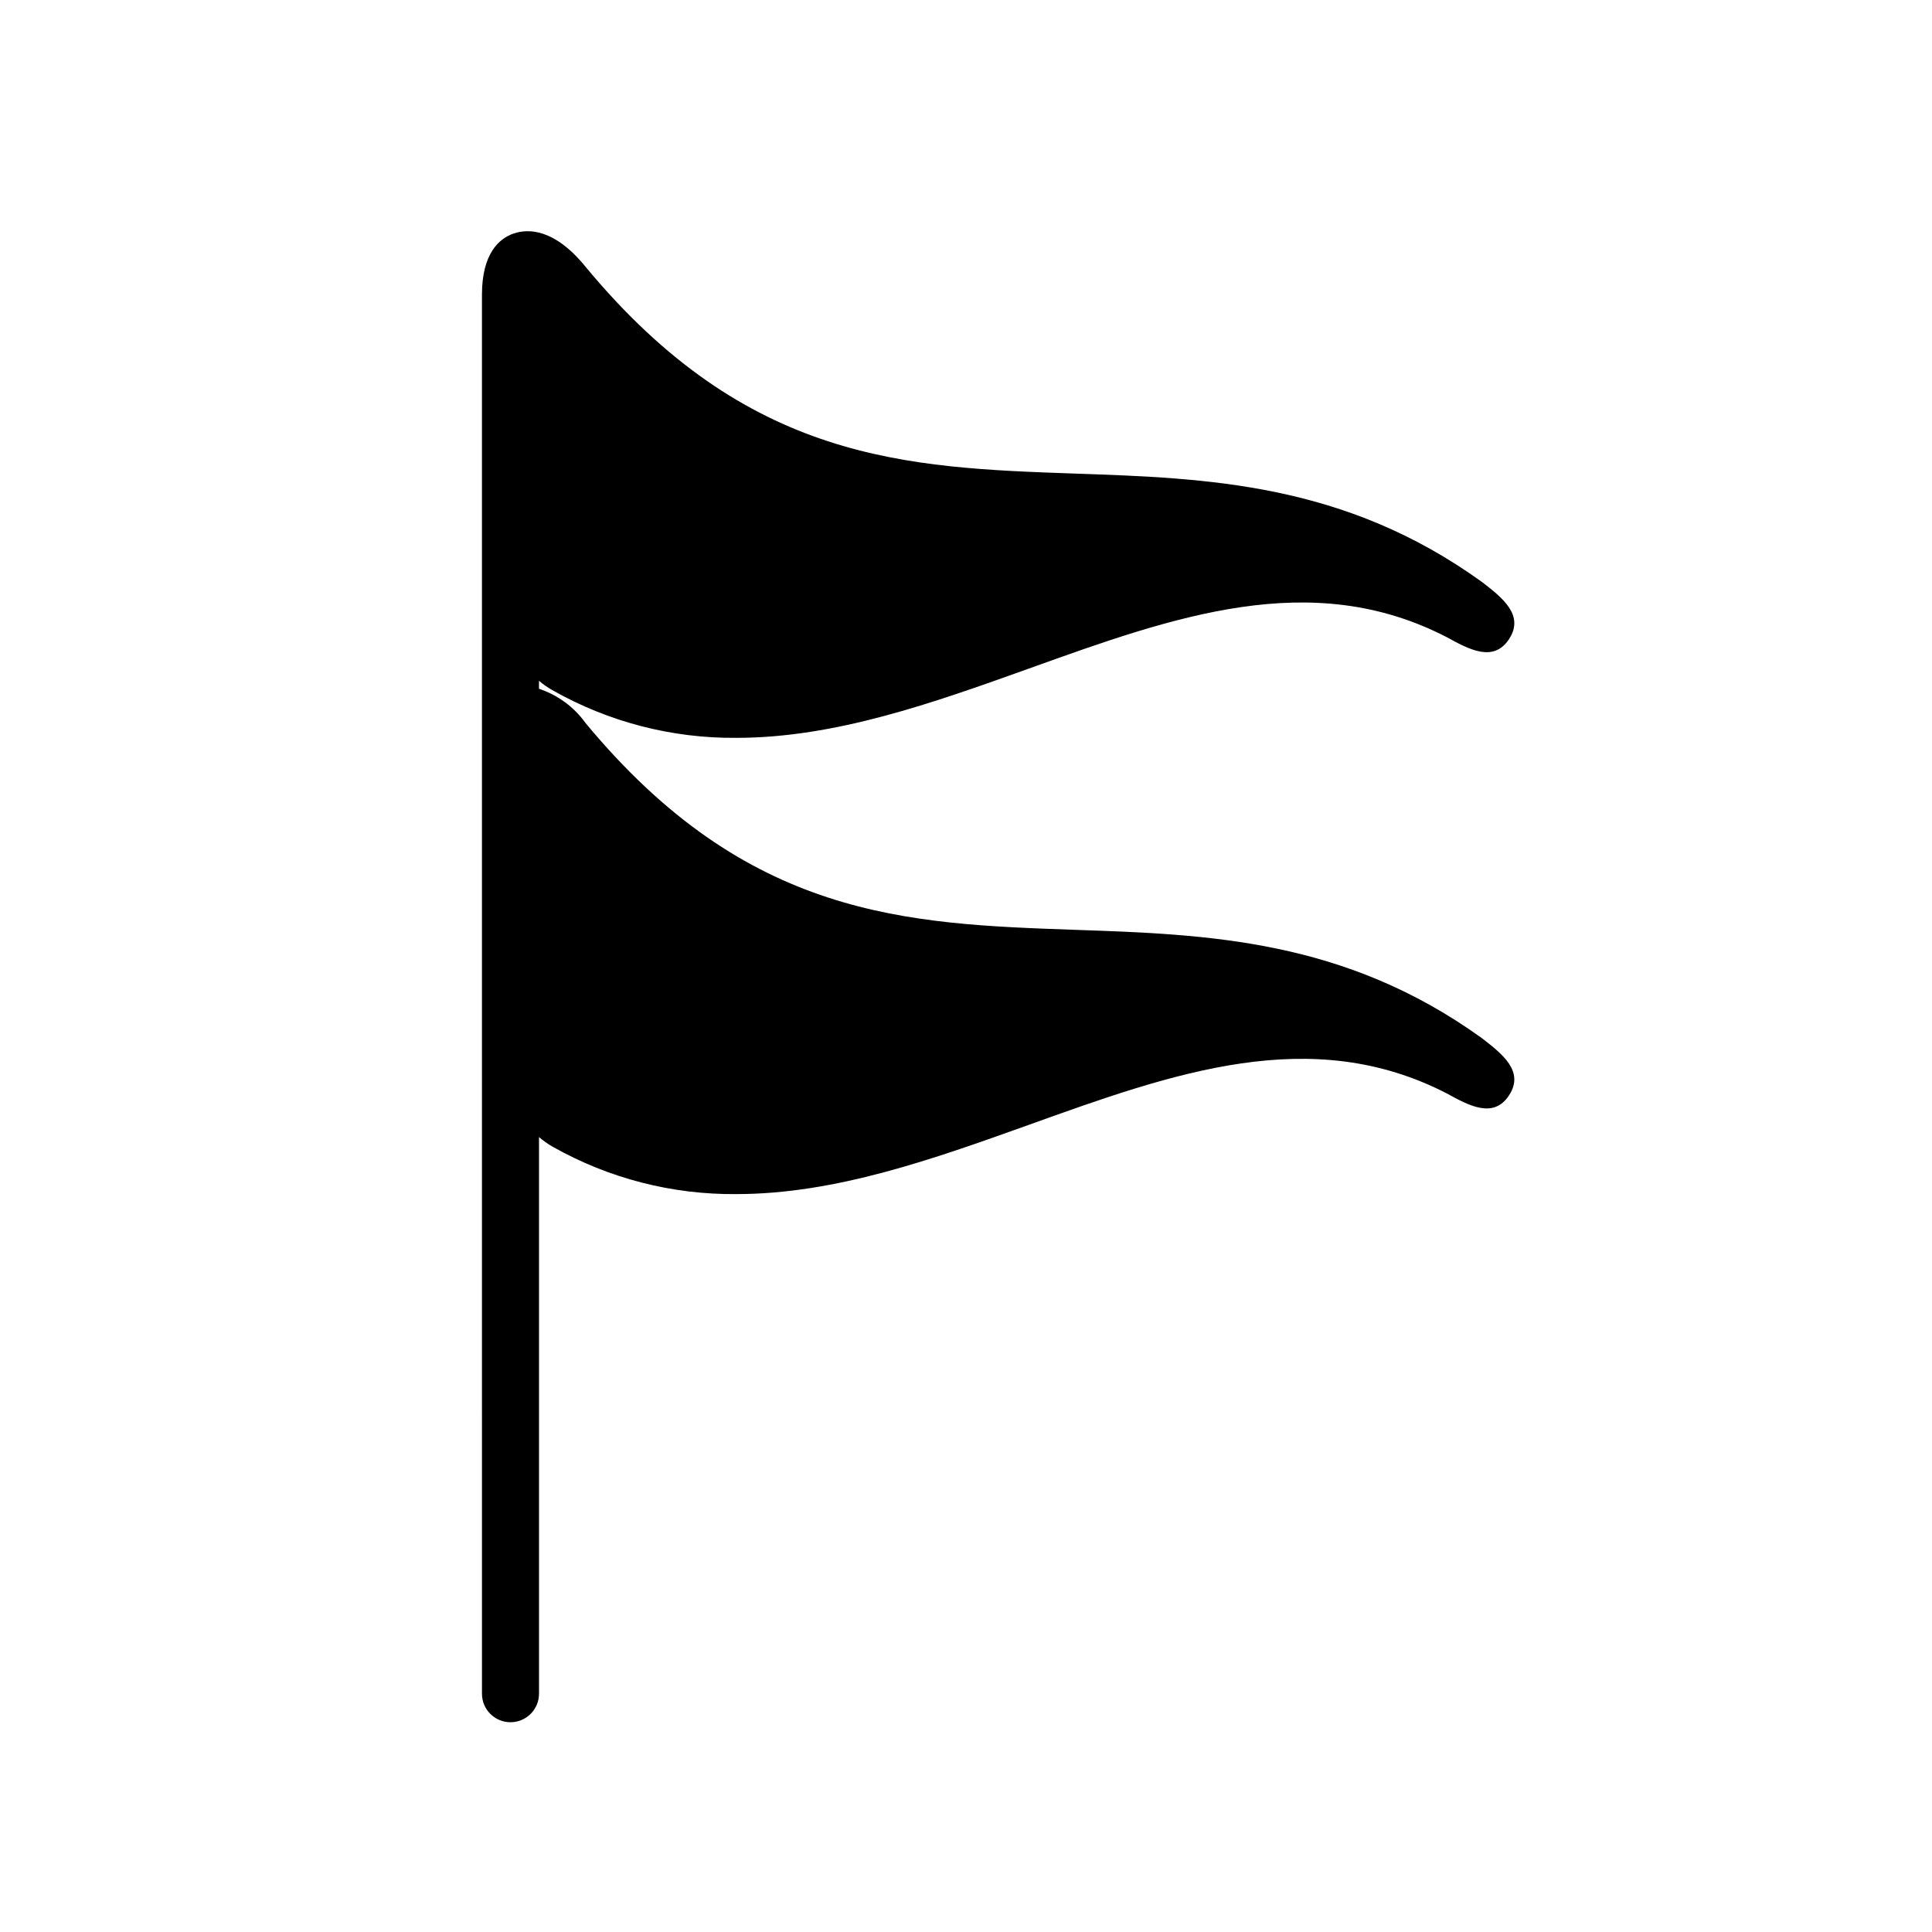 <?xml version="1.0" encoding="UTF-8"?>
<!-- Uploaded to: ICON Repo, www.svgrepo.com, Generator: ICON Repo Mixer Tools -->
<svg fill="#000000" width="800px" height="800px" version="1.1" viewBox="144 144 512 512" xmlns="http://www.w3.org/2000/svg">
 <path d="m290.37 326.89c14.859 8.434 31.68 12.797 48.766 12.648 26.25 0 52.145-9.27 77.484-18.34 38.543-13.855 74.918-26.902 110.84-8.312 5.793 3.176 12.344 6.801 16.473 0.453 4.133-6.348-1.863-10.984-7.203-15.113-36.426-26.25-72.699-27.508-107.77-28.719-44.688-1.562-86.906-3.023-129.83-54.863-8.211-10.078-15.113-10.078-18.992-8.766-3.879 1.309-8.414 5.34-8.414 16.223l0.004 370.75c0 4.176 3.383 7.559 7.555 7.559 4.176 0 7.559-3.383 7.559-7.559v-147.52c1.152 0.996 2.398 1.875 3.727 2.621 14.816 8.348 31.562 12.656 48.566 12.496 26.25 0 52.145-9.27 77.484-18.34 38.543-13.855 74.918-26.852 110.84-8.312 5.793 3.176 12.344 6.801 16.473 0.453 4.133-6.348-1.863-10.984-7.203-15.113-36.426-26.25-72.699-27.508-107.77-28.719-44.688-1.562-86.906-3.023-129.83-54.863h0.004c-3.047-4.227-7.348-7.383-12.293-9.02v-2.117c1.094 0.934 2.273 1.762 3.527 2.469z"/>
</svg>